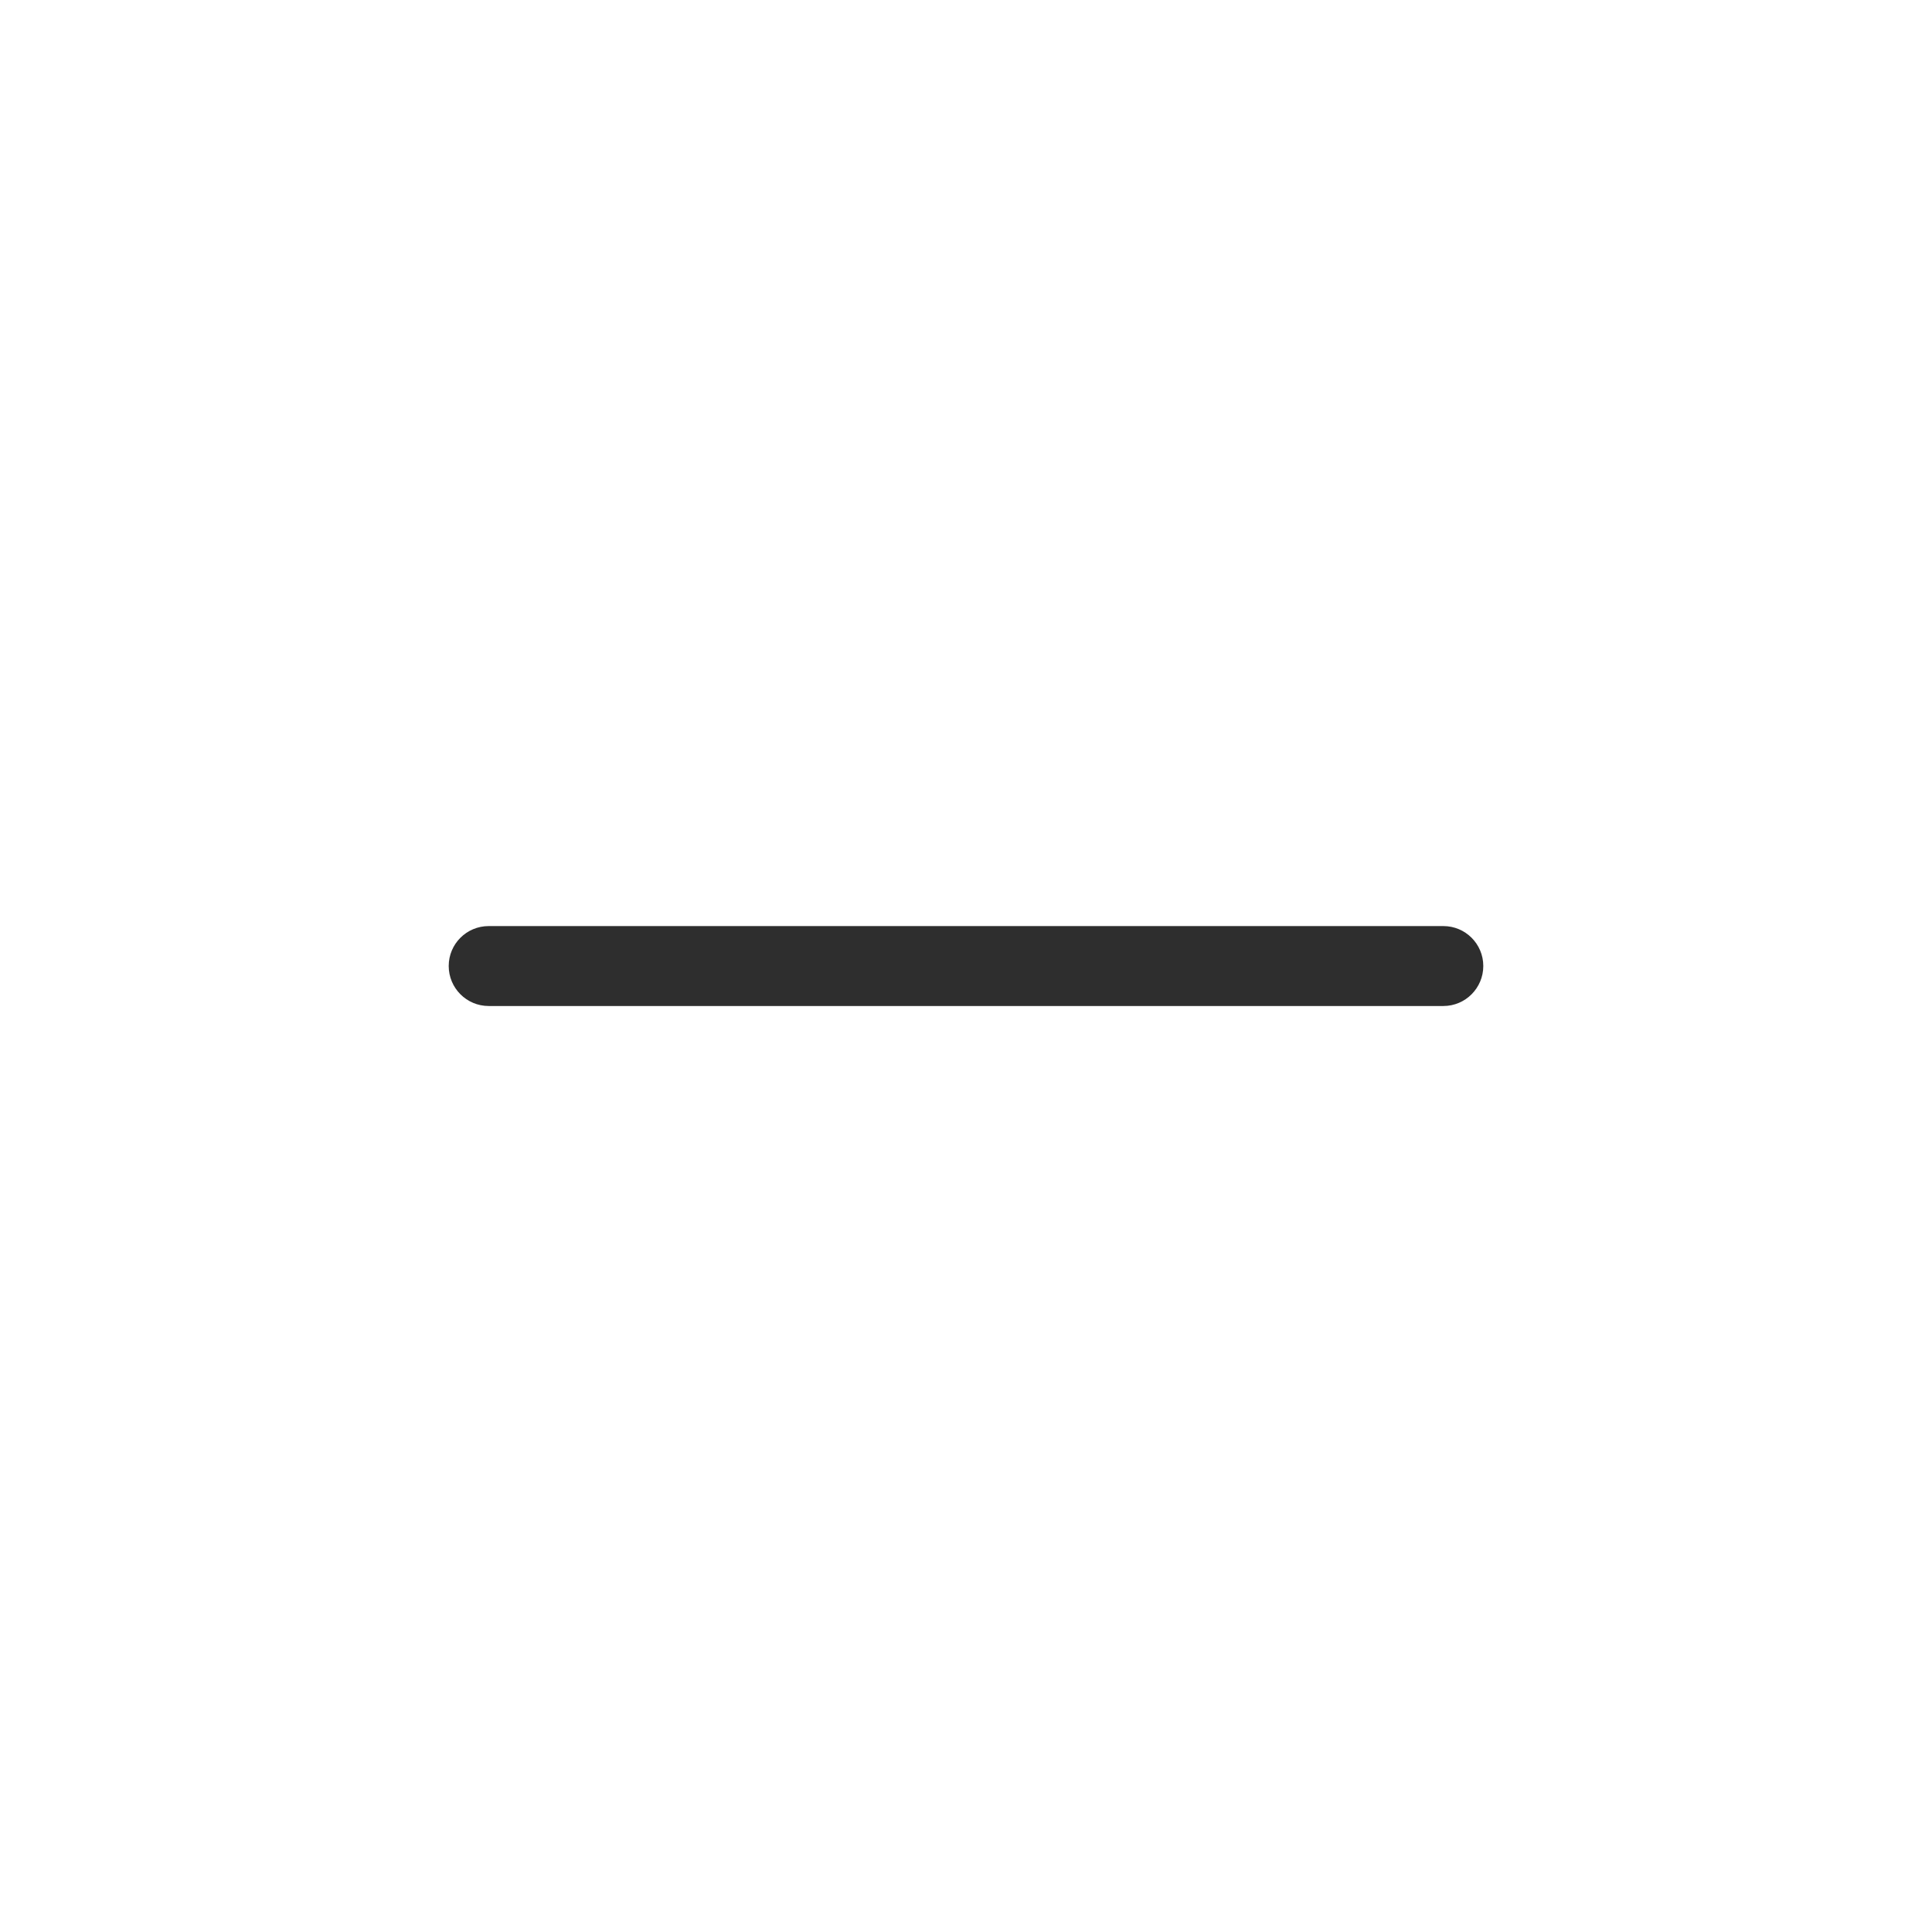 <svg width="24" height="24" viewBox="0 0 24 24" fill="none" xmlns="http://www.w3.org/2000/svg">
<path d="M17.93 11.504C18.204 11.504 18.426 11.726 18.426 12V12C18.426 12.274 18.204 12.497 17.93 12.497L6.071 12.497C5.796 12.497 5.574 12.274 5.574 12V12C5.574 11.726 5.796 11.504 6.071 11.504L17.93 11.504Z" fill="#2E2E2E"/>
</svg>
